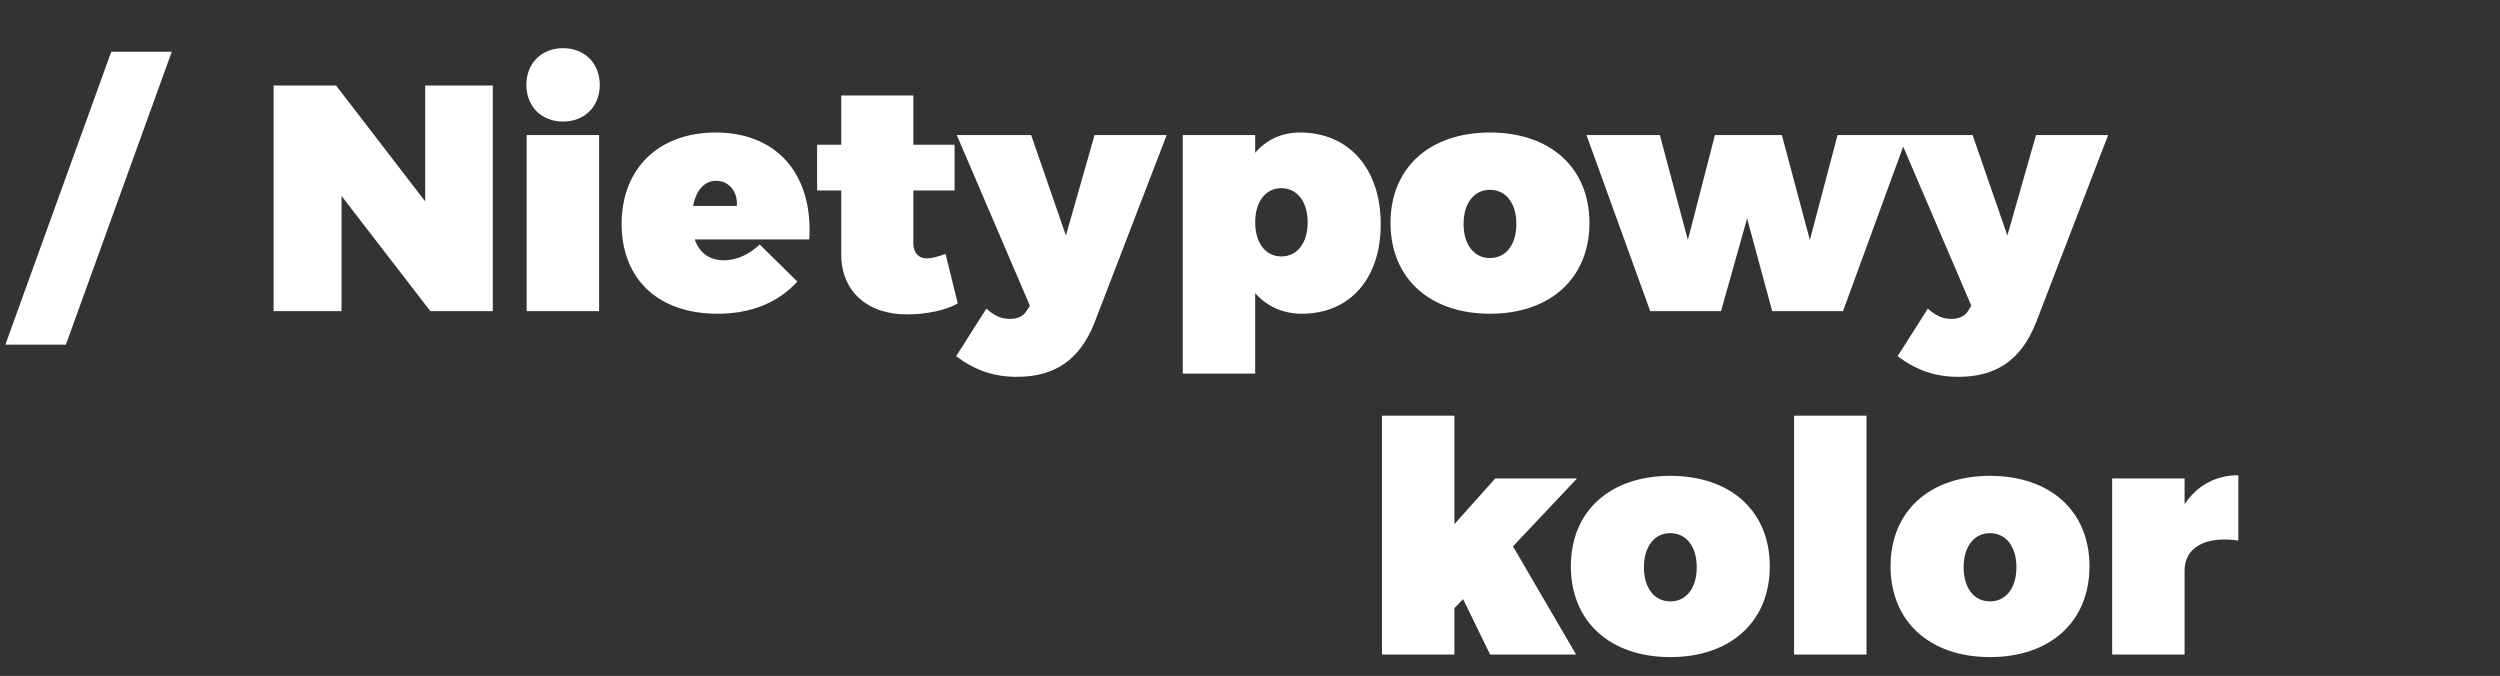 <svg width="233" height="63" viewBox="0 0 233 63" fill="none" xmlns="http://www.w3.org/2000/svg">
<rect x="0" y="0" width="233" height="63" fill="#333333" stroke="none"/>
<path d="M45.93 29H40.11L31.83 18.26V29H25.5V7.97H31.32L39.63 18.77V7.97H45.93V29ZM52.477 4.49C54.487 4.49 55.898 5.9 55.898 7.91C55.898 9.92 54.487 11.33 52.477 11.33C50.468 11.33 49.057 9.92 49.057 7.91C49.057 5.9 50.468 4.49 52.477 4.49ZM55.837 29H49.087V12.59H55.837V29ZM66.696 12.35C72.426 12.35 75.786 16.25 75.426 22.31H64.746C65.196 23.6 66.156 24.26 67.476 24.26C68.616 24.26 69.786 23.75 70.806 22.79L74.316 26.24C72.576 28.16 70.056 29.24 66.876 29.24C61.266 29.24 57.936 25.94 57.936 20.87C57.936 15.68 61.416 12.35 66.696 12.35ZM64.596 19.19H68.676C68.766 17.84 67.926 16.85 66.756 16.85C65.586 16.85 64.866 17.81 64.596 19.19ZM88.124 23.66L89.264 28.28C88.184 28.91 86.324 29.3 84.584 29.3C80.834 29.33 78.404 27.14 78.404 23.72V17.75H76.154V13.49H78.404V8.9H85.124V13.49H88.964V17.75H85.124V22.7C85.124 23.57 85.634 24.11 86.444 24.08C86.834 24.08 87.494 23.9 88.124 23.66ZM108.733 12.59L101.983 30.14C100.603 33.56 98.293 35.12 94.783 35.12C92.623 35.12 90.883 34.52 89.113 33.2L91.933 28.76C92.653 29.42 93.313 29.72 94.123 29.72C94.903 29.72 95.413 29.45 95.743 28.88L95.983 28.49L89.173 12.59H96.103L99.343 21.95L102.013 12.59H108.733ZM121.154 12.35C125.714 12.35 128.684 15.71 128.684 20.9C128.684 25.97 125.804 29.24 121.334 29.24C119.564 29.24 118.064 28.55 116.984 27.32V34.82H110.234V12.59H116.984V14.24C118.034 13.01 119.474 12.35 121.154 12.35ZM119.414 23.9C120.914 23.9 121.874 22.64 121.874 20.72C121.874 18.8 120.914 17.54 119.414 17.54C117.944 17.54 116.984 18.8 116.984 20.72C116.984 22.64 117.944 23.9 119.414 23.9ZM138.866 12.35C144.506 12.35 148.136 15.65 148.136 20.78C148.136 25.91 144.506 29.24 138.866 29.24C133.226 29.24 129.596 25.91 129.596 20.78C129.596 15.65 133.226 12.35 138.866 12.35ZM138.866 17.69C137.366 17.69 136.406 18.95 136.406 20.87C136.406 22.79 137.366 24.05 138.866 24.05C140.366 24.05 141.326 22.79 141.326 20.87C141.326 18.95 140.366 17.69 138.866 17.69ZM171.77 29H165.17L162.83 20.36L160.4 29H153.8L147.86 12.59H154.7L157.31 22.37L159.83 12.59H166.07L168.68 22.37L171.26 12.59H177.77L171.77 29ZM196.477 12.59L189.727 30.14C188.347 33.56 186.037 35.12 182.527 35.12C180.367 35.12 178.627 34.52 176.857 33.2L179.677 28.76C180.397 29.42 181.057 29.72 181.867 29.72C182.647 29.72 183.157 29.45 183.487 28.88L183.727 28.49L176.917 12.59H183.847L187.087 21.95L189.757 12.59H196.477Z" fill="white"/>
<path d="M141.01 50.92L146.89 61H138.88L136.36 55.84L135.55 56.68V61H128.8V38.74H135.55V48.85L139.36 44.59H146.98L141.01 50.92ZM155.675 44.35C161.315 44.35 164.945 47.65 164.945 52.78C164.945 57.91 161.315 61.24 155.675 61.24C150.035 61.24 146.405 57.91 146.405 52.78C146.405 47.65 150.035 44.35 155.675 44.35ZM155.675 49.69C154.175 49.69 153.215 50.95 153.215 52.87C153.215 54.79 154.175 56.05 155.675 56.05C157.175 56.05 158.135 54.79 158.135 52.87C158.135 50.95 157.175 49.69 155.675 49.69ZM173.958 61H167.208V38.74H173.958V61ZM185.47 44.35C191.11 44.35 194.74 47.65 194.74 52.78C194.74 57.91 191.11 61.24 185.47 61.24C179.83 61.24 176.2 57.91 176.2 52.78C176.2 47.65 179.83 44.35 185.47 44.35ZM185.47 49.69C183.97 49.69 183.01 50.95 183.01 52.87C183.01 54.79 183.97 56.05 185.47 56.05C186.97 56.05 187.93 54.79 187.93 52.87C187.93 50.95 186.97 49.69 185.47 49.69ZM203.603 44.59V46.99C204.743 45.28 206.483 44.29 208.613 44.29V50.38C205.583 49.93 203.603 51.01 203.603 53.17V61H196.853V44.59H203.603Z" fill="white"/>
<path d="M6.14 32.12H0.5L10.37 4.82H16.01L6.14 32.12Z" fill="white"/>
</svg>
